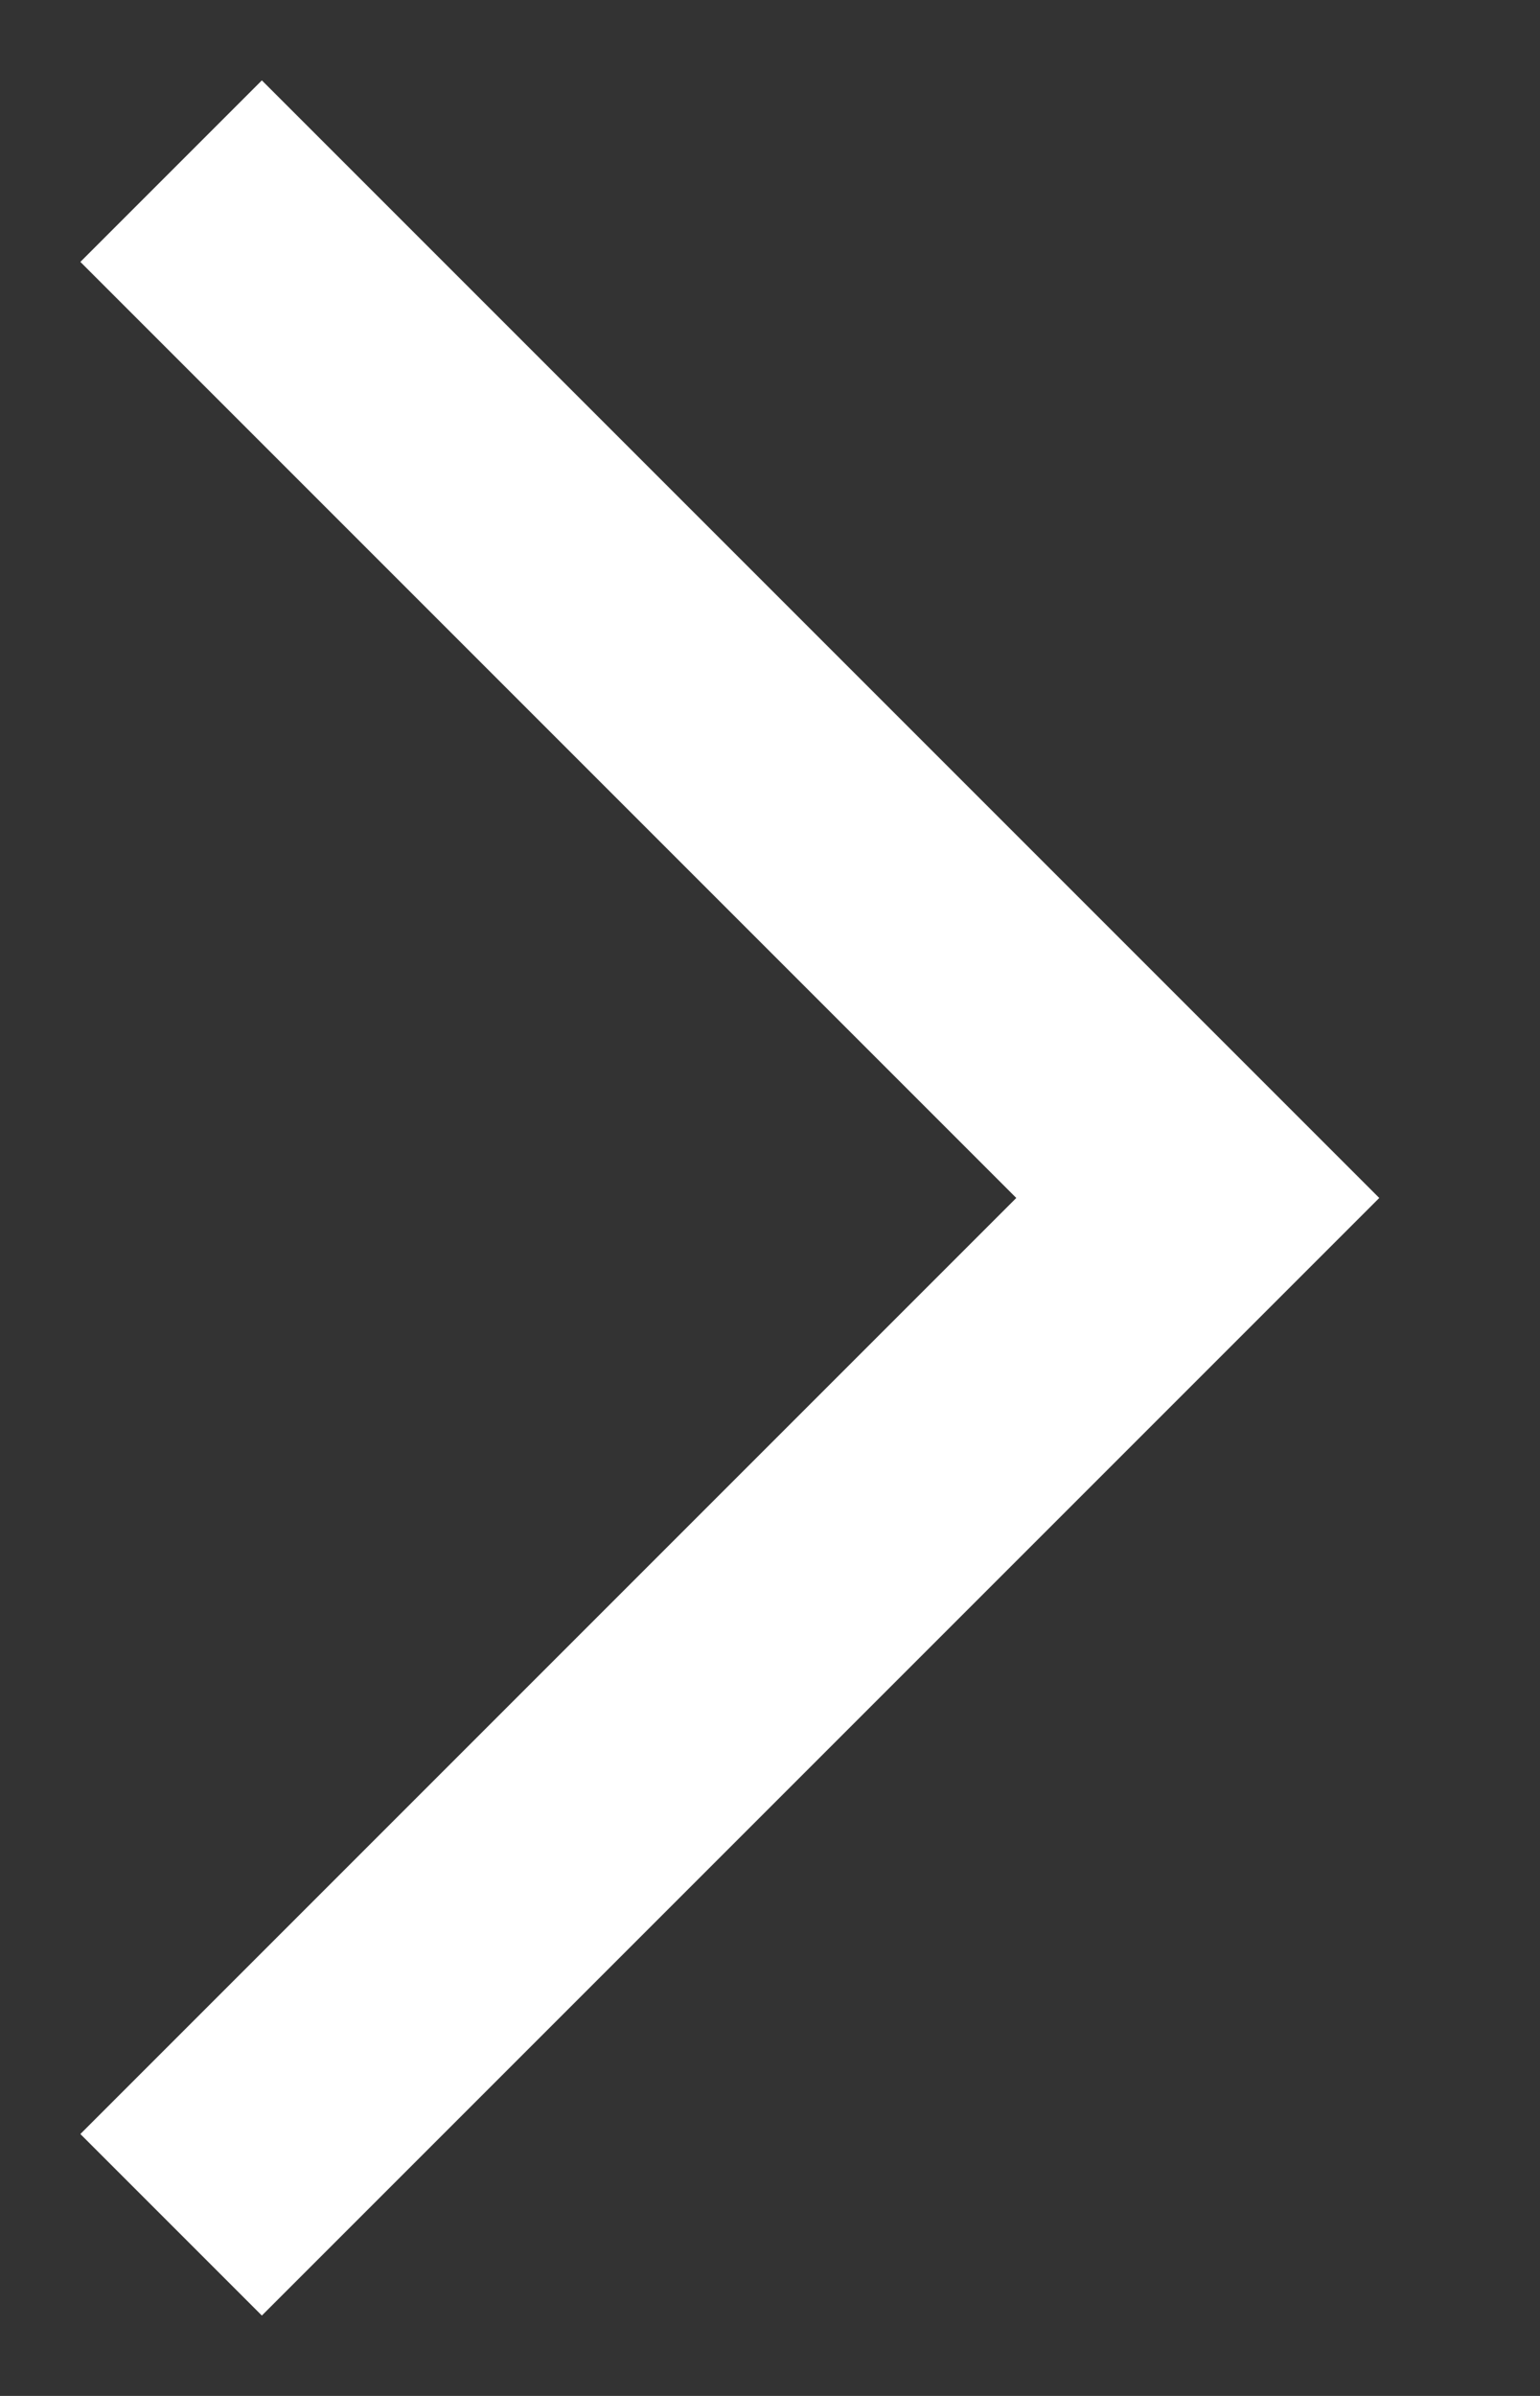 <?xml version="1.0" encoding="UTF-8"?>
<svg width="9px" height="14px" viewBox="0 0 9 14" version="1.1" xmlns="http://www.w3.org/2000/svg" xmlns:xlink="http://www.w3.org/1999/xlink">
    <rect x="0" y="0" width="9" height="14" fill="#333333" stroke="none"/>
    <title>arrow-right-01-stroke-sharp</title>
    <g id="design" stroke="none" stroke-width="1" fill="none" fill-rule="evenodd">
        <g id="duss_home" transform="translate(-1218, -233)" stroke="#FFFFFF" stroke-width="1.5">
            <g id="Group-10" transform="translate(1020, 160)">
                <g id="Group-9" transform="translate(24, 68)">
                    <g id="arrow-right-01-stroke-sharp" transform="translate(175, 6)">
                        <polyline id="Path" points="5e-05 0 6 6 0 12"></polyline>
                    </g>
                </g>
            </g>
        </g>
    </g>
</svg>